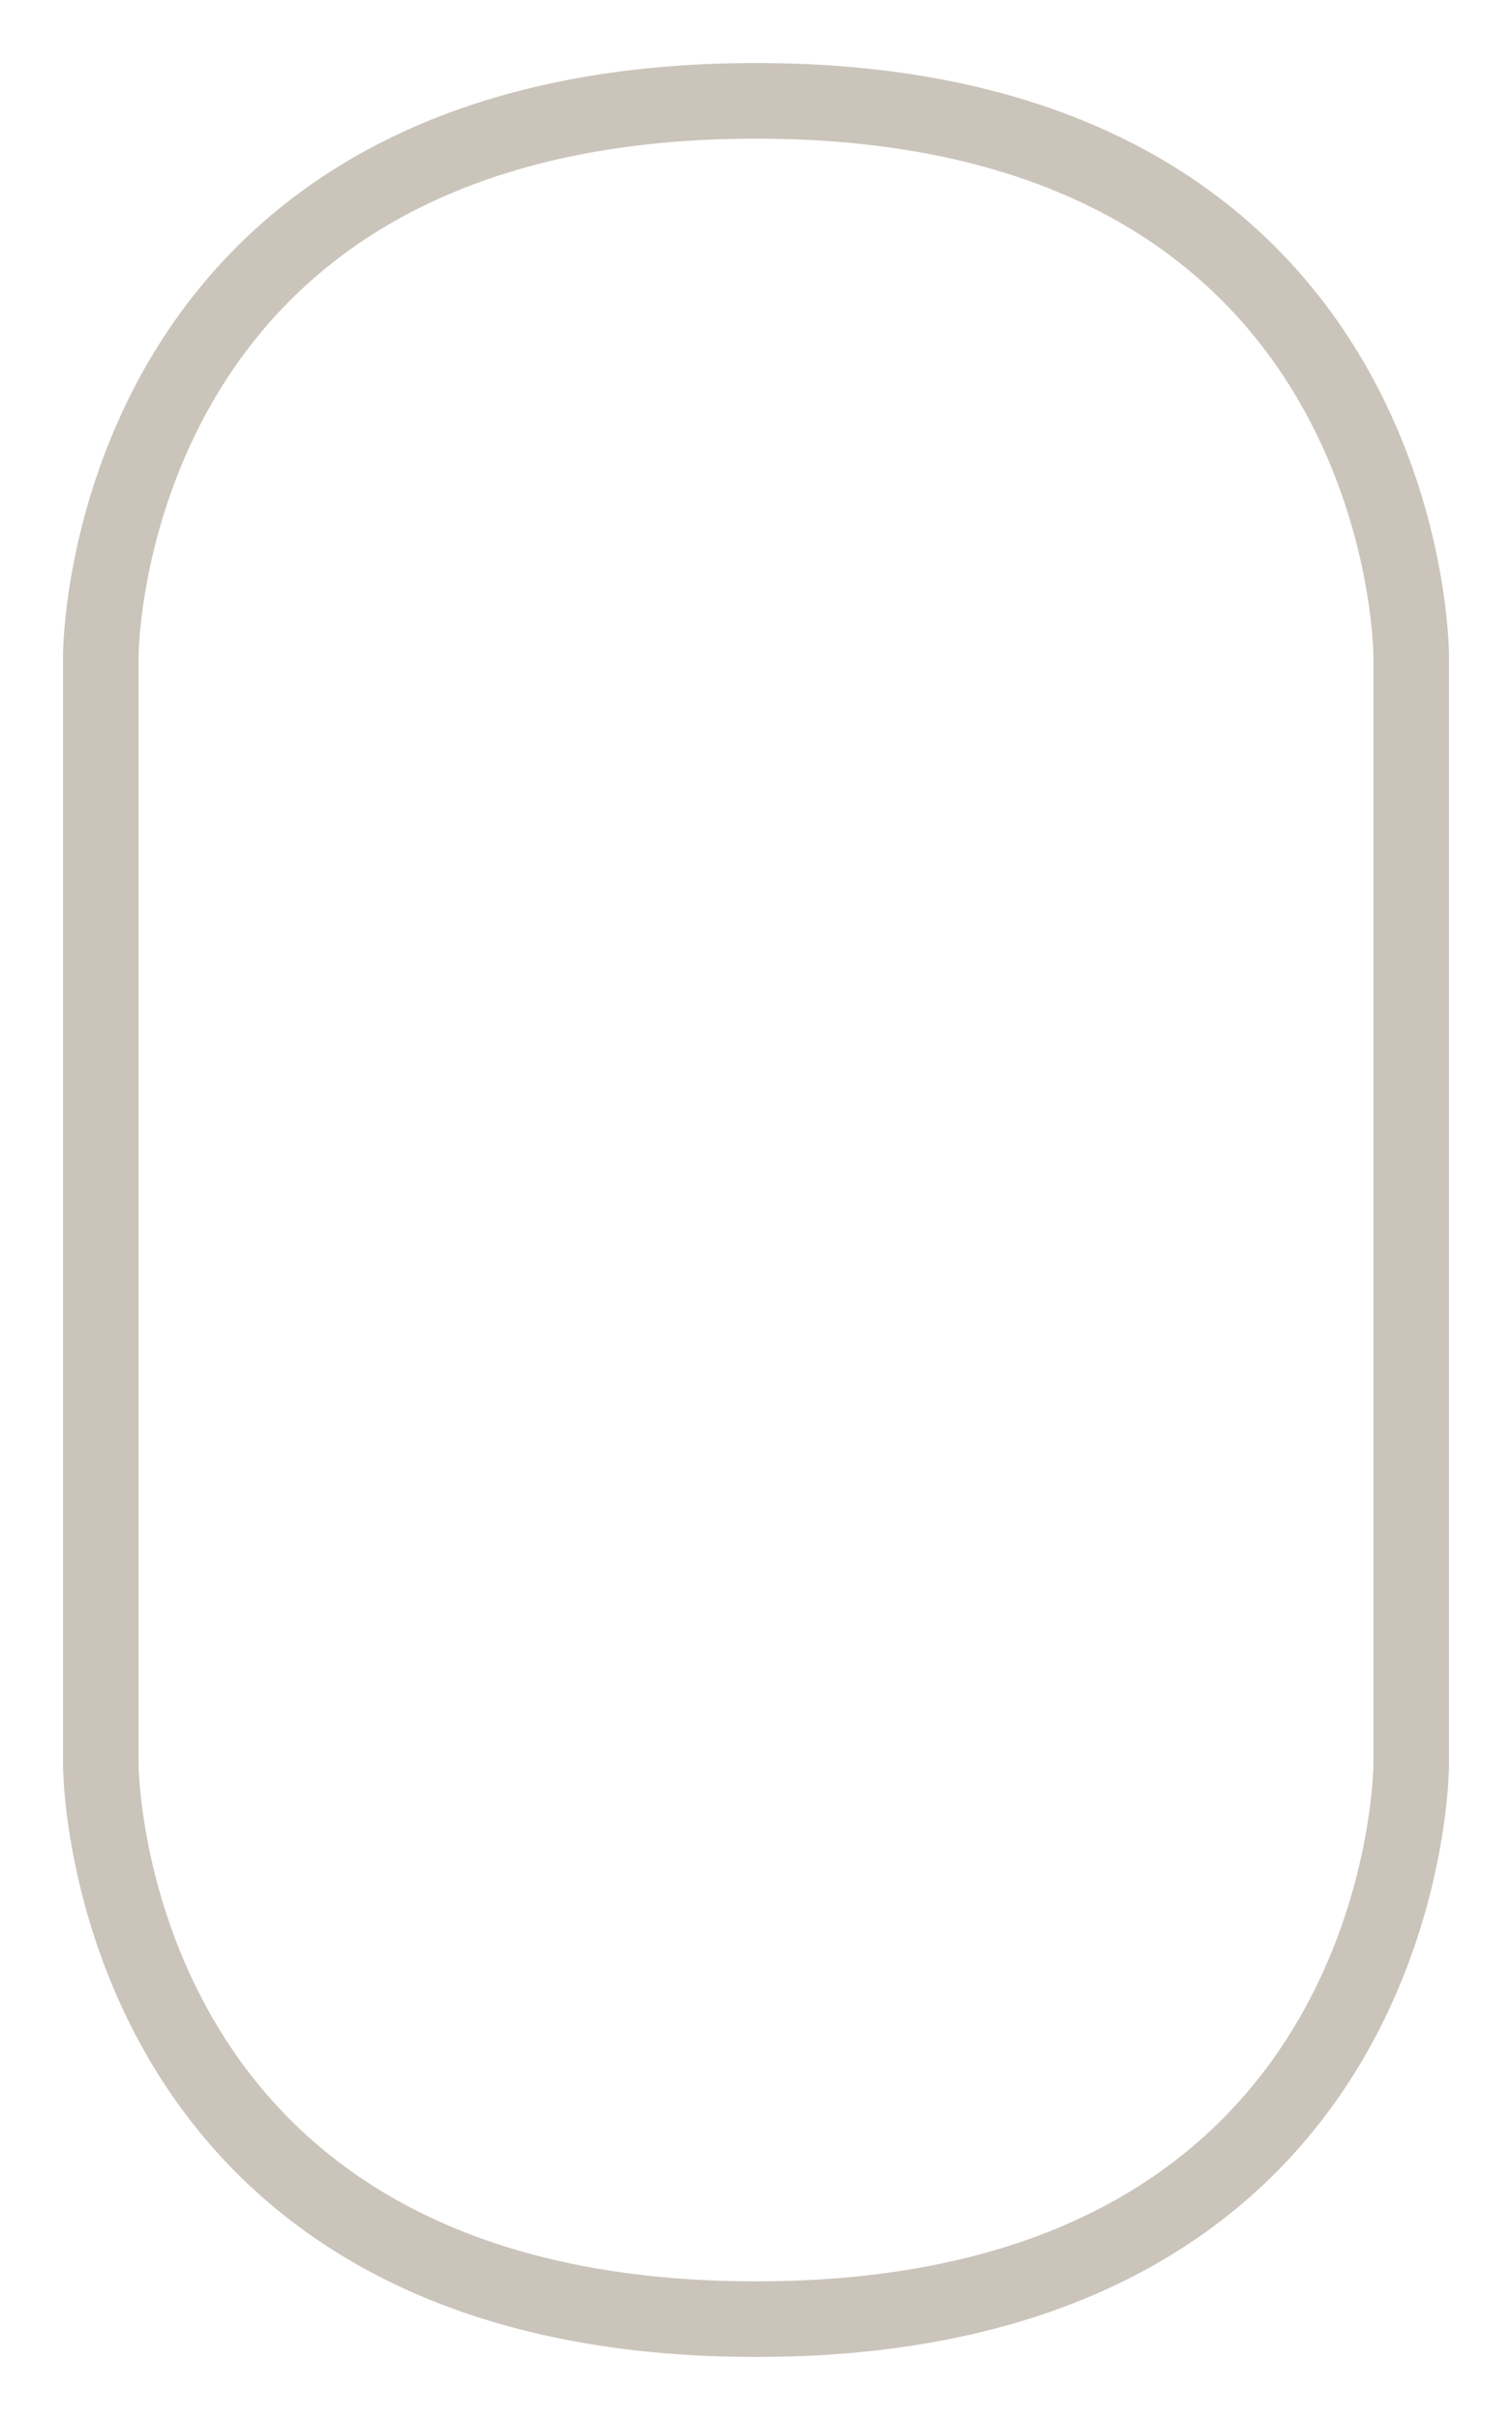 <svg xmlns="http://www.w3.org/2000/svg" viewBox="0 0 30 48" height="48" width="30"><defs><clipPath id="ClipPath-1"><rect width="30" height="48" fill="none" transform="translate(13,11) translate(-15,-24)" style="animation: 1.7s linear infinite both a1_t;"/></clipPath></defs><style>
@keyframes a0_o { 0% { opacity: 0; animation-timing-function: cubic-bezier(.4,0,.6,1); } 29.412% { opacity: 1; } 100% { opacity: 1; } }
@keyframes a1_t { 0% { transform: translate(-2px,-13px); } 29.412% { transform: translate(-2px,-13px); animation-timing-function: cubic-bezier(0,0,.6,1); } 94.118% { transform: translate(-2px,38px); } 100% { transform: translate(-2px,38px); } }
@keyframes a3_t { 0% { transform: translate(13px,16px); animation-timing-function: cubic-bezier(0,0,.6,1); } 29.412% { transform: translate(13px,11px); animation-timing-function: cubic-bezier(0,0,.6,1); } 82.353% { transform: translate(13px,33px); } 94.118% { transform: translate(13px,33px); } 100% { transform: translate(13px,33px); } }
@keyframes a2_t { 0% { transform: scale(.2,.2); animation-timing-function: cubic-bezier(0,0,.6,1); } 29.412% { transform: scale(1,1); } 52.941% { transform: scale(1,1); animation-timing-function: cubic-bezier(0,0,.6,1); } 82.353% { transform: scale(.4,.4); } 100% { transform: scale(.4,.4); } }
@keyframes a2_o { 0% { opacity: 0; animation-timing-function: cubic-bezier(0,0,.6,1); } 29.412% { opacity: 1; } 58.824% { opacity: 1; animation-timing-function: cubic-bezier(0,0,.6,1); } 82.353% { opacity: 0; } 100% { opacity: 0; } }
</style><g transform="translate(2,2)"><path fill="none" stroke="#cbc4bb" d="M0 11c0 0 0-11 13-11c13 0 13 11 13 11v22c0 0 0 11-13 11c-13 0-13-11-13-11Z" stroke-miterlimit="2" stroke-width="1.5"/><path fill="none" stroke="#000" d="M0 0c0 0 0-11 13-11c13 0 13 11 13 11v22c0 0 0 11-13 11c-13 0-13-11-13-11Z" stroke-miterlimit="2" opacity="0" stroke-width="1.5" clip-path="url(#ClipPath-1)" transform="translate(0,11)" style="animation: 1.7s linear infinite both a0_o;"/><g style="animation: 1.7s linear infinite both a3_t;"><ellipse rx="2.5" ry="2.5" opacity="0" transform="translate(13,16) scale(.2,.2)" style="animation: 1.7s linear infinite both a2_t, 1.7s linear infinite both a2_o;"/></g></g></svg>